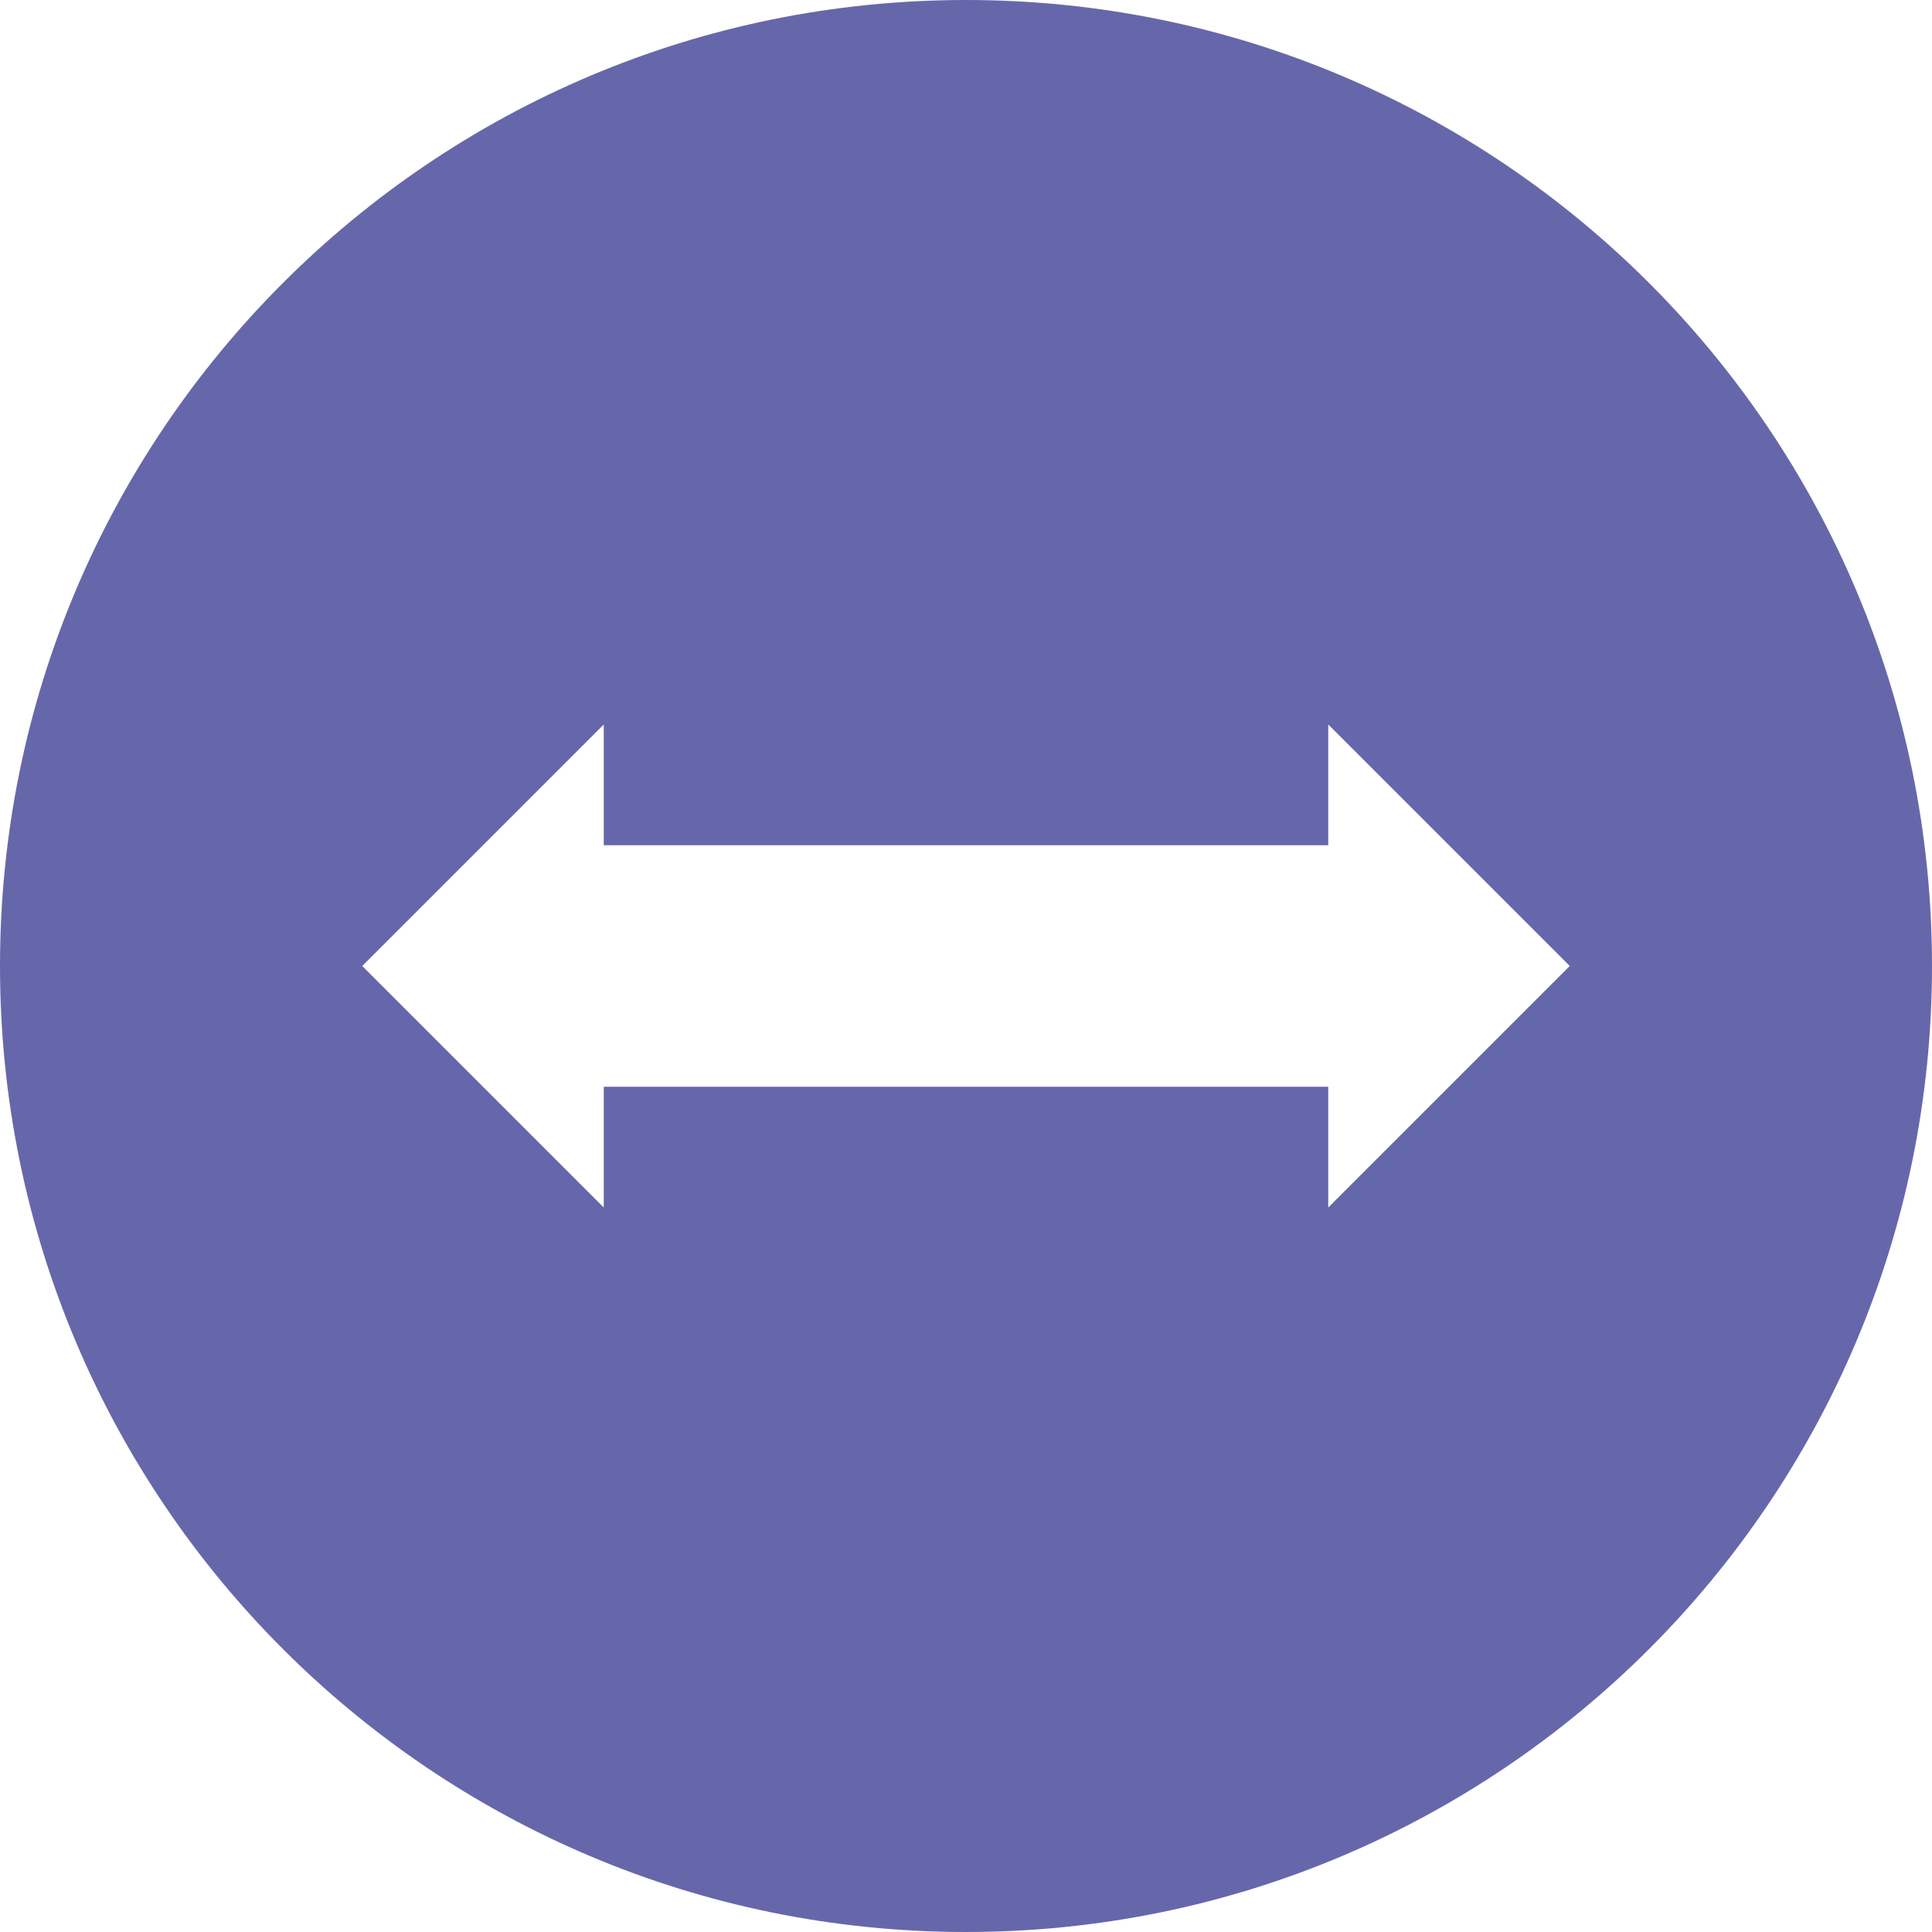 <svg xmlns="http://www.w3.org/2000/svg" viewBox="0 0 32 32" id="Horizontal"><path fill="#6667aa" d="M32 16c0-8.836-7.164-16-16-16S0 7.164 0 16s7.164 16 16 16 16-7.164 16-16zm-22 2v2l-4-4 4-4v2h12v-2l4 4-4 4v-2H10z" class="color4e4e50 svgShape"></path></svg>